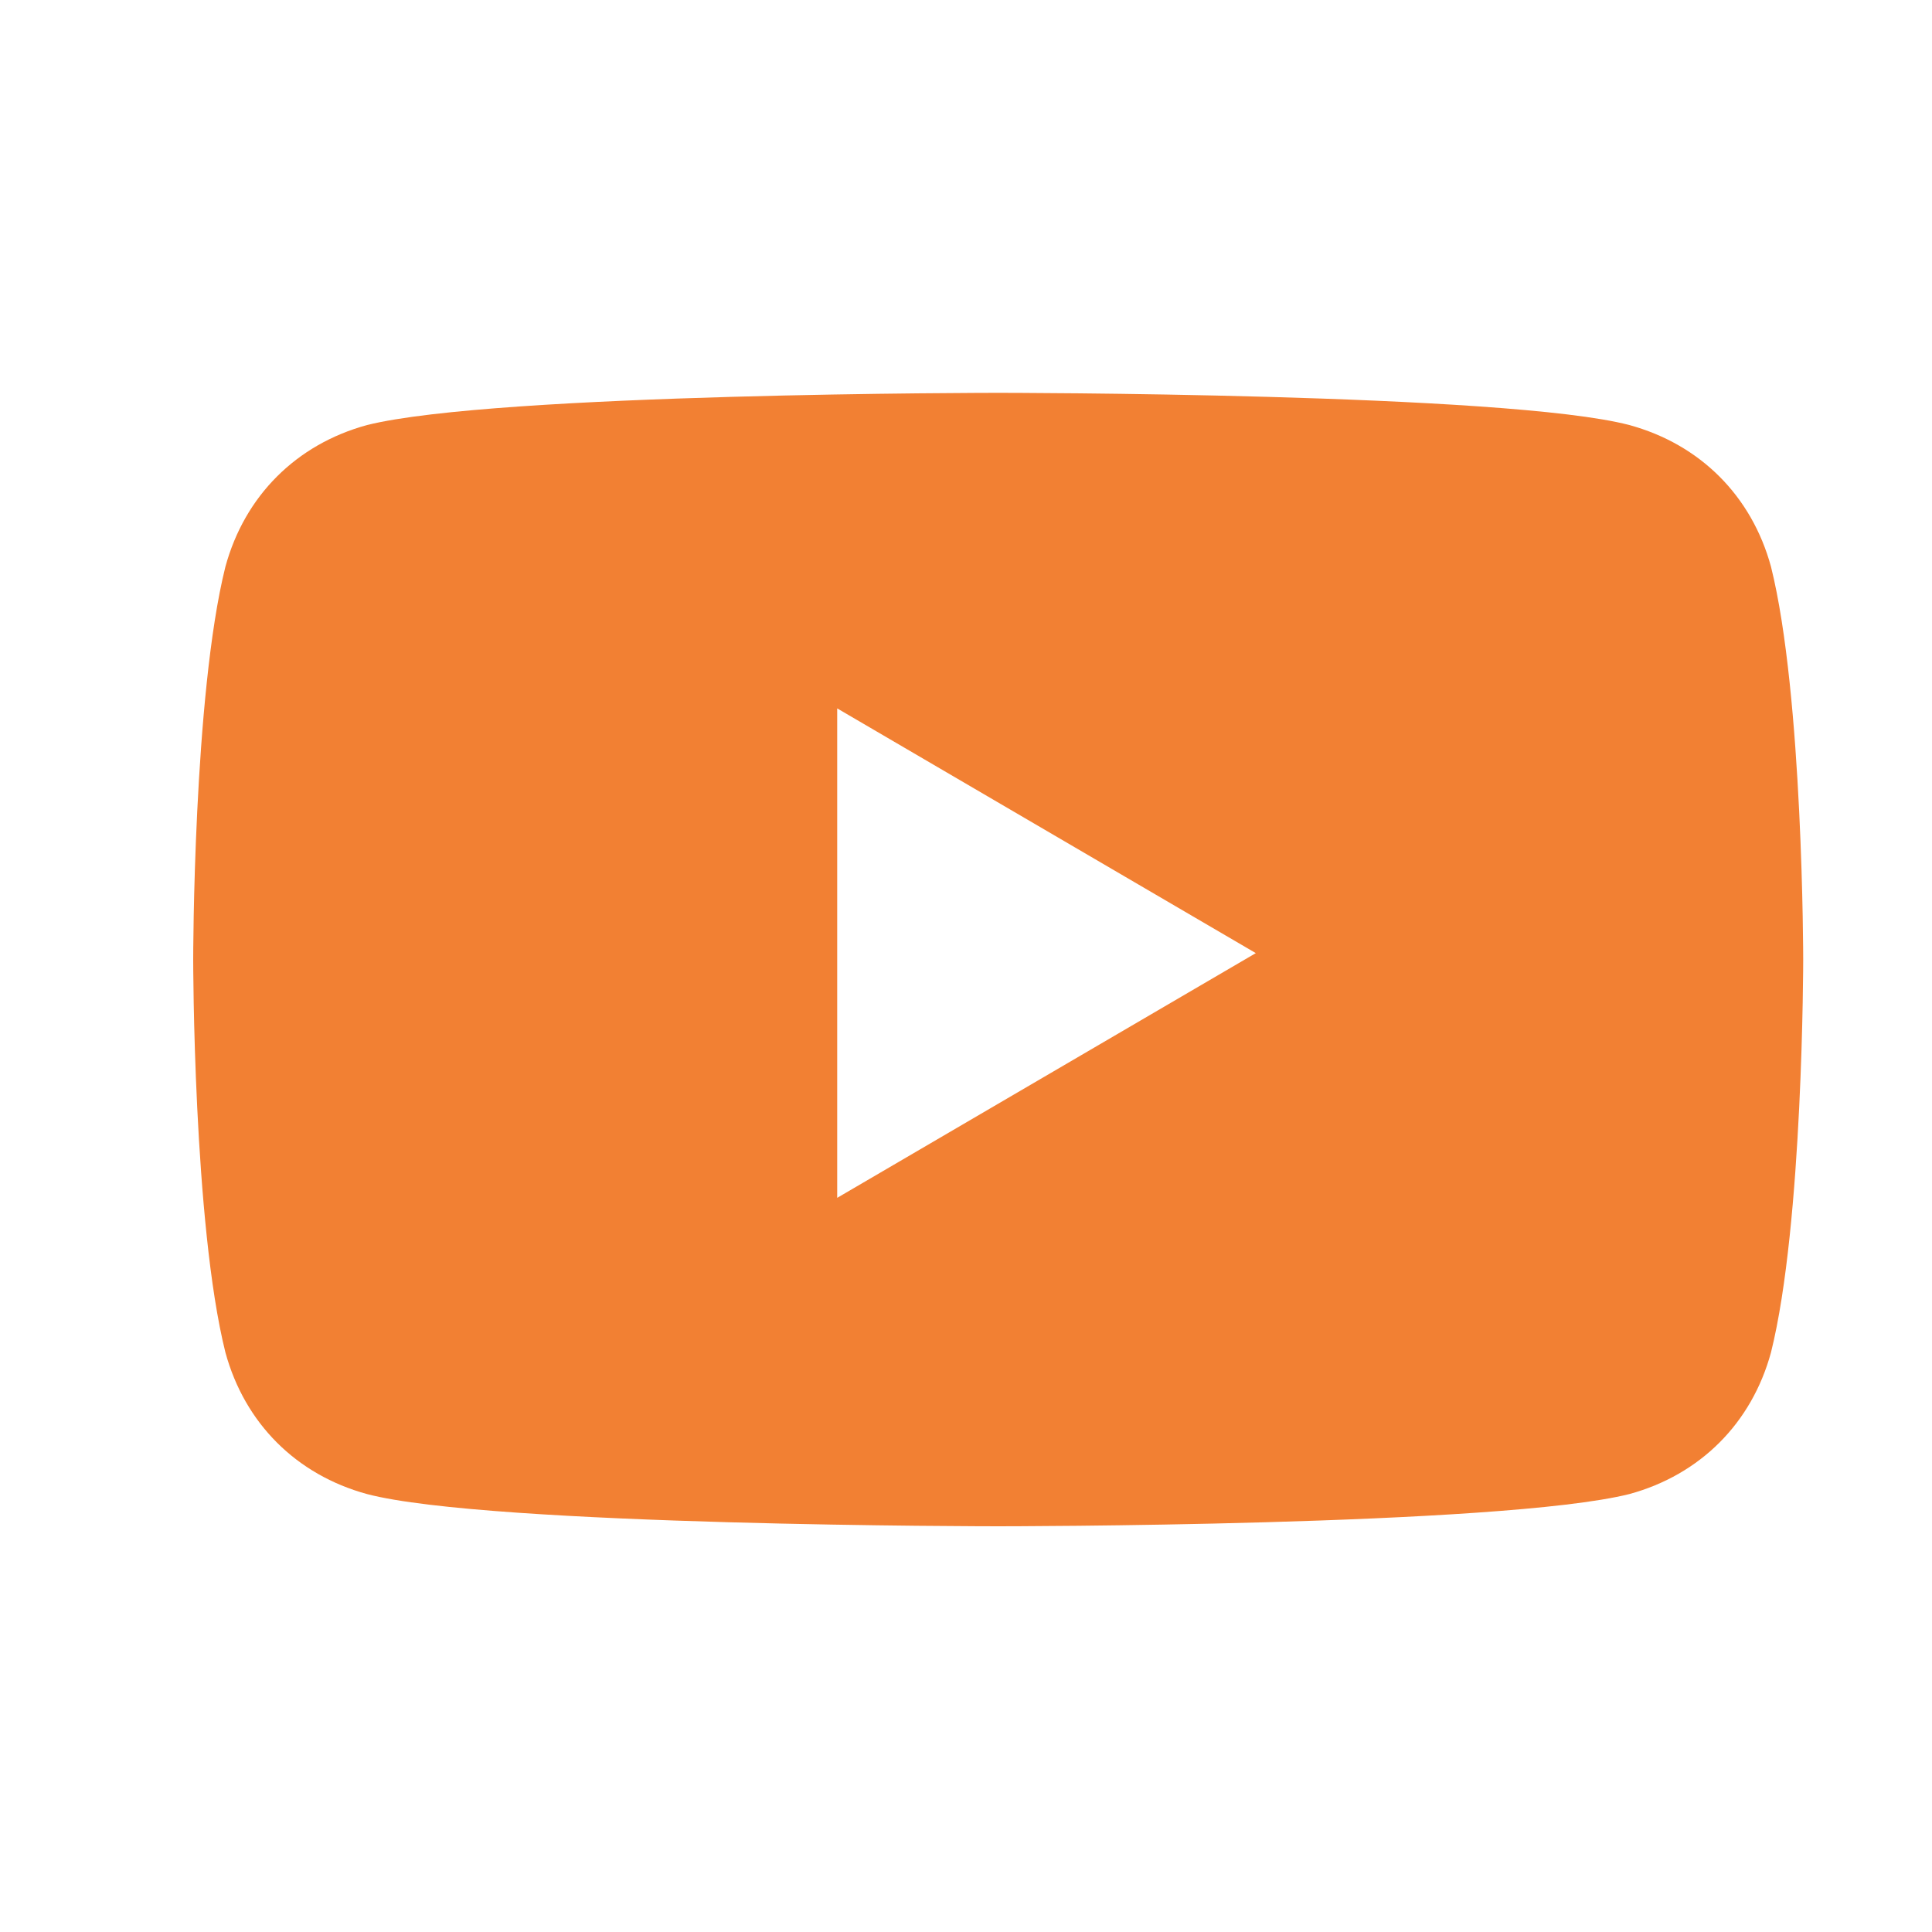 <?xml version="1.0" encoding="UTF-8"?>
<svg id="Layer_1" xmlns="http://www.w3.org/2000/svg" version="1.1" viewBox="0 0 30 30">
  <!-- Generator: Adobe Illustrator 29.0.0, SVG Export Plug-In . SVG Version: 2.1.0 Build 186)  -->
  <defs>
    <style>
      .st0 {
        fill: #f28033;
      }
    </style>
  </defs>
  <path class="st0" d="M27.5,8.8c-.3-1.1-1.1-1.9-2.2-2.2-1.9-.5-9.8-.5-9.8-.5,0,0-7.8,0-9.8.5-1.1.3-1.9,1.1-2.2,2.2-.5,2-.5,6.1-.5,6.1,0,0,0,4.1.5,6.1.3,1.1,1.1,1.9,2.2,2.2,1.9.5,9.8.5,9.8.5,0,0,7.8,0,9.8-.5,1.1-.3,1.9-1.1,2.2-2.2.5-2,.5-6.1.5-6.1,0,0,0-4.1-.5-6.1h0ZM13,18.6v-7.6l6.5,3.8-6.5,3.8h0Z"/>
</svg>